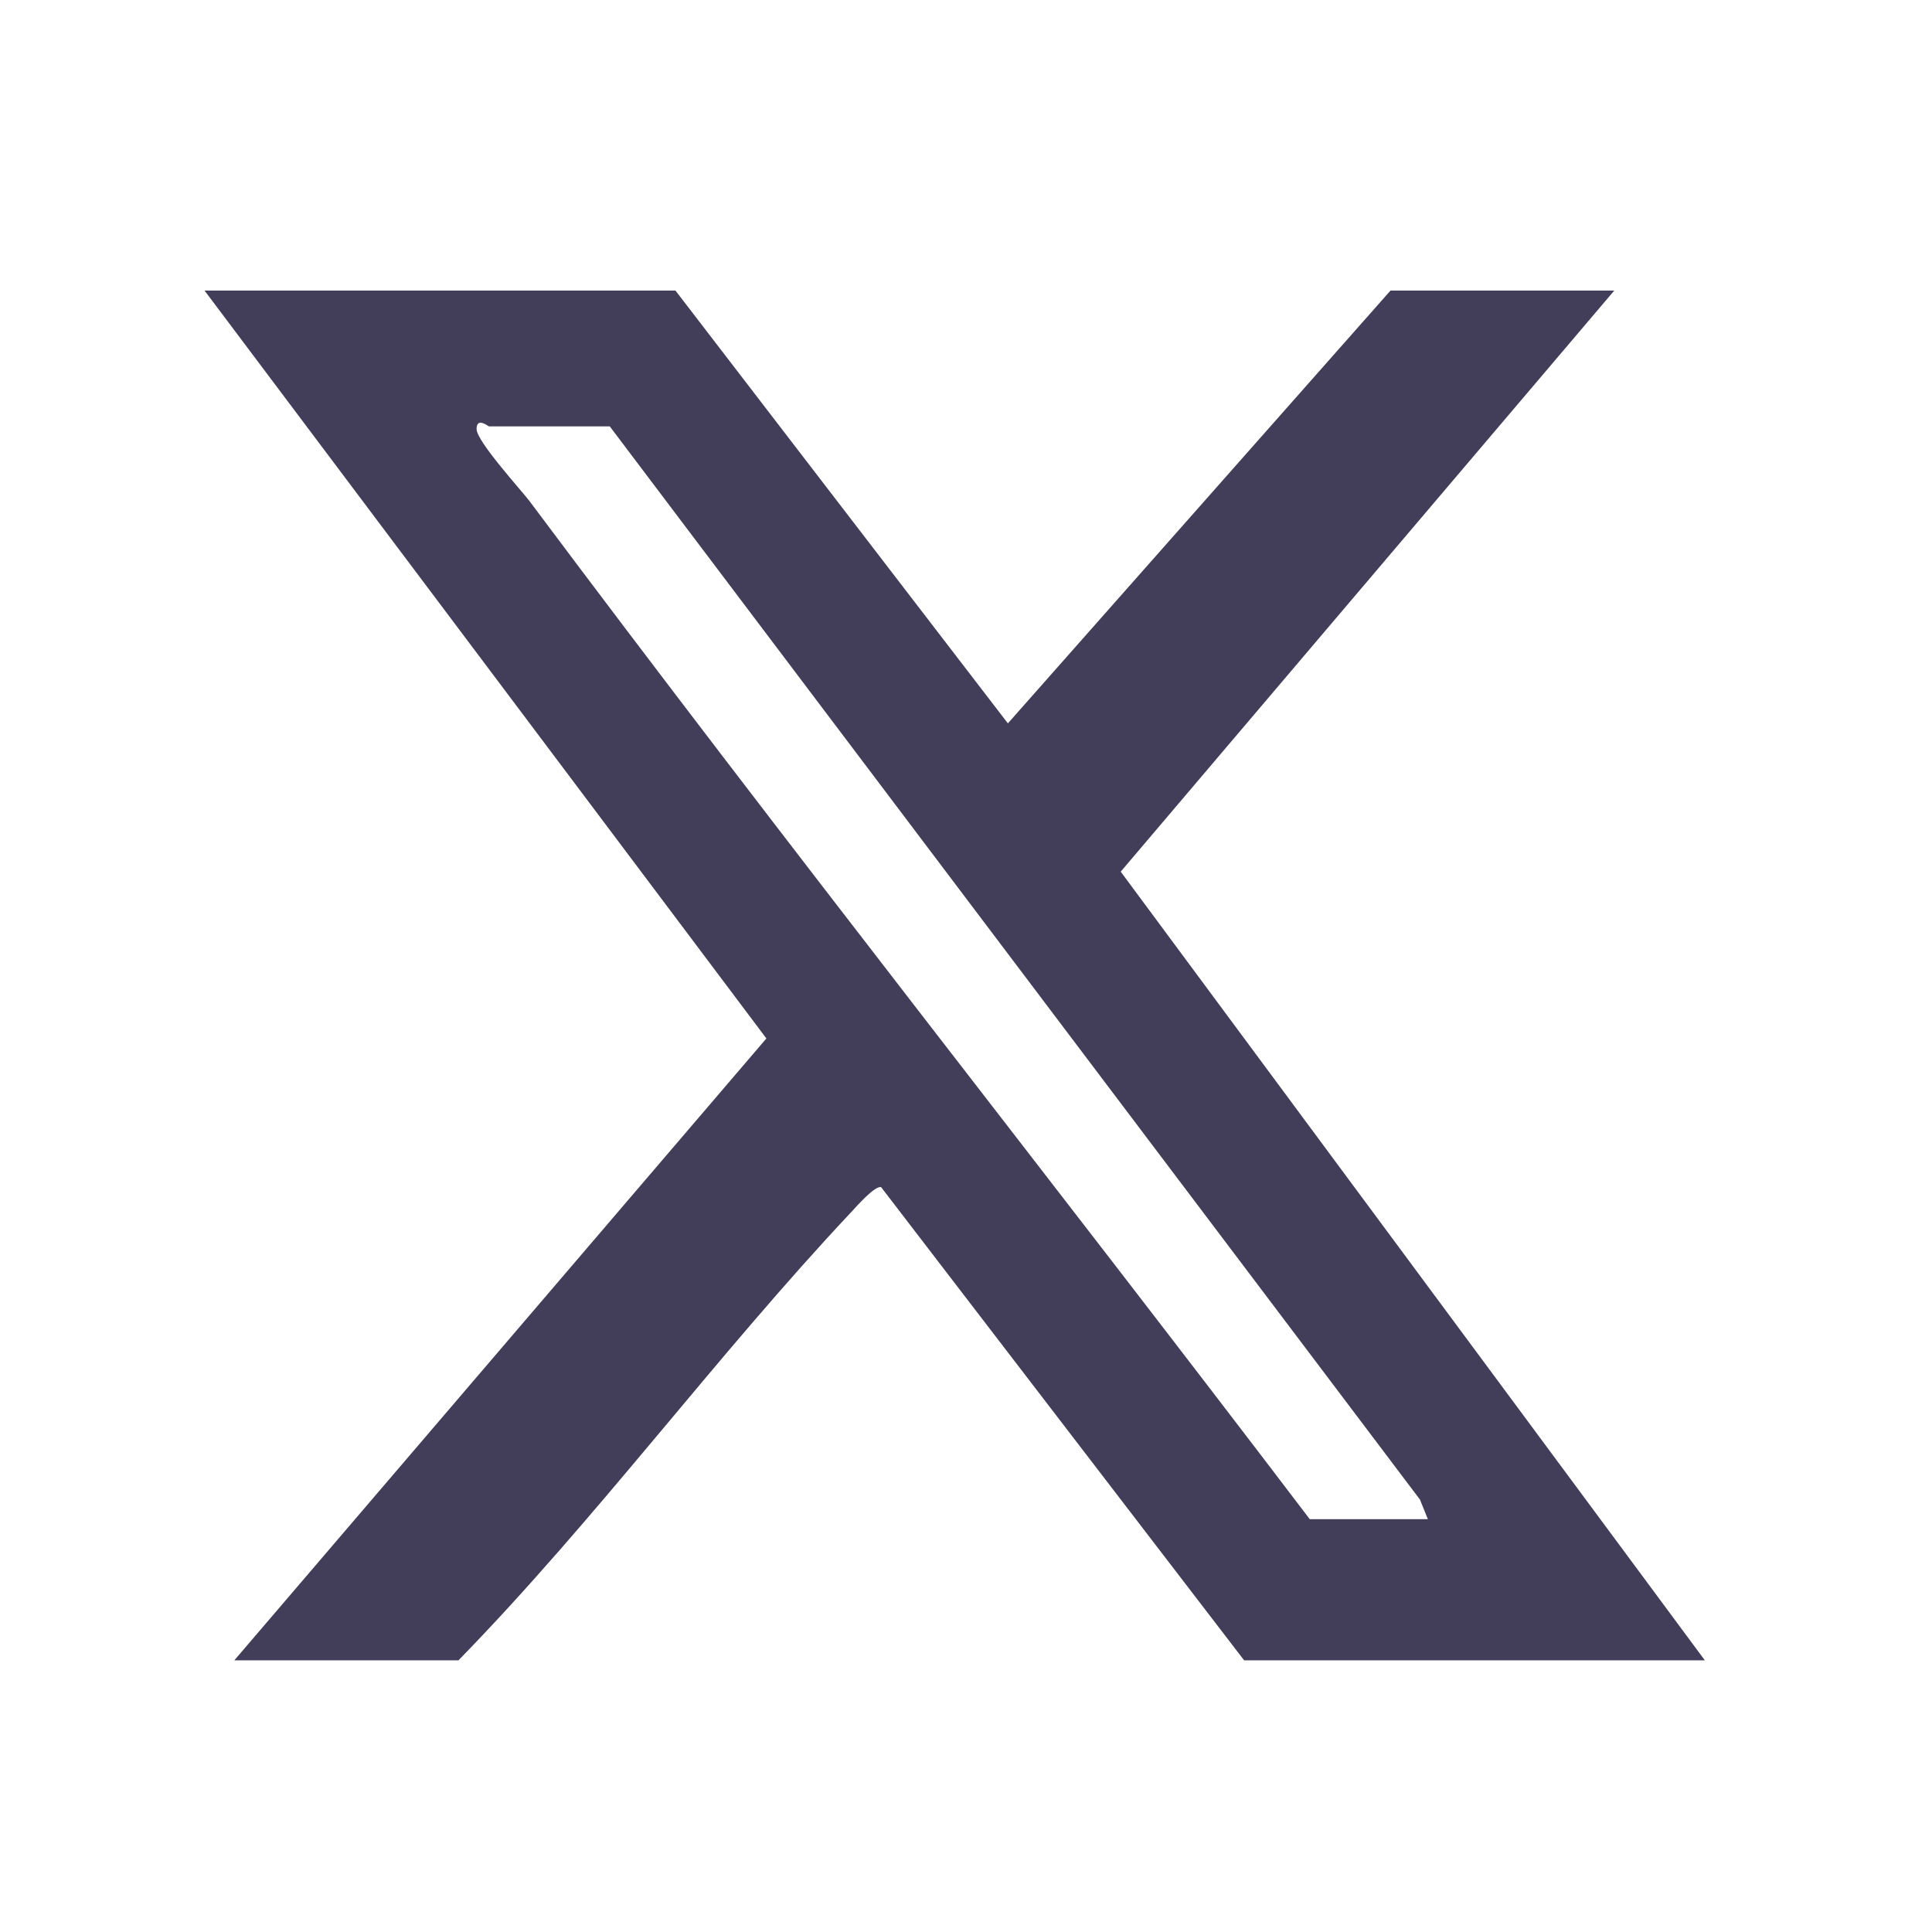 <?xml version="1.0" encoding="UTF-8"?> <svg xmlns="http://www.w3.org/2000/svg" id="Layer_1" version="1.1" viewBox="0 0 512 512"><defs><style> .st0 { fill: #423e59; } </style></defs><path class="st0" d="M427.8,77l-130.8,154,154.8,209h-122.1l-96.2-125.4c-1.7-.4-6.5,5.1-7.9,6.6-35.9,38.2-67.6,81.4-104.1,118.8h-59.4l141-164.8L54.2,77h124.8l88.1,114.7,101.4-114.7h59.4ZM378.4,402.6l-2.1-5.2L161.6,113h-32c-.2,0-3.3-2.6-3.3.7s12.2,16.6,14.1,19.2c67.8,90.7,138.2,179.6,206.7,269.7h31.4Z"></path></svg> 